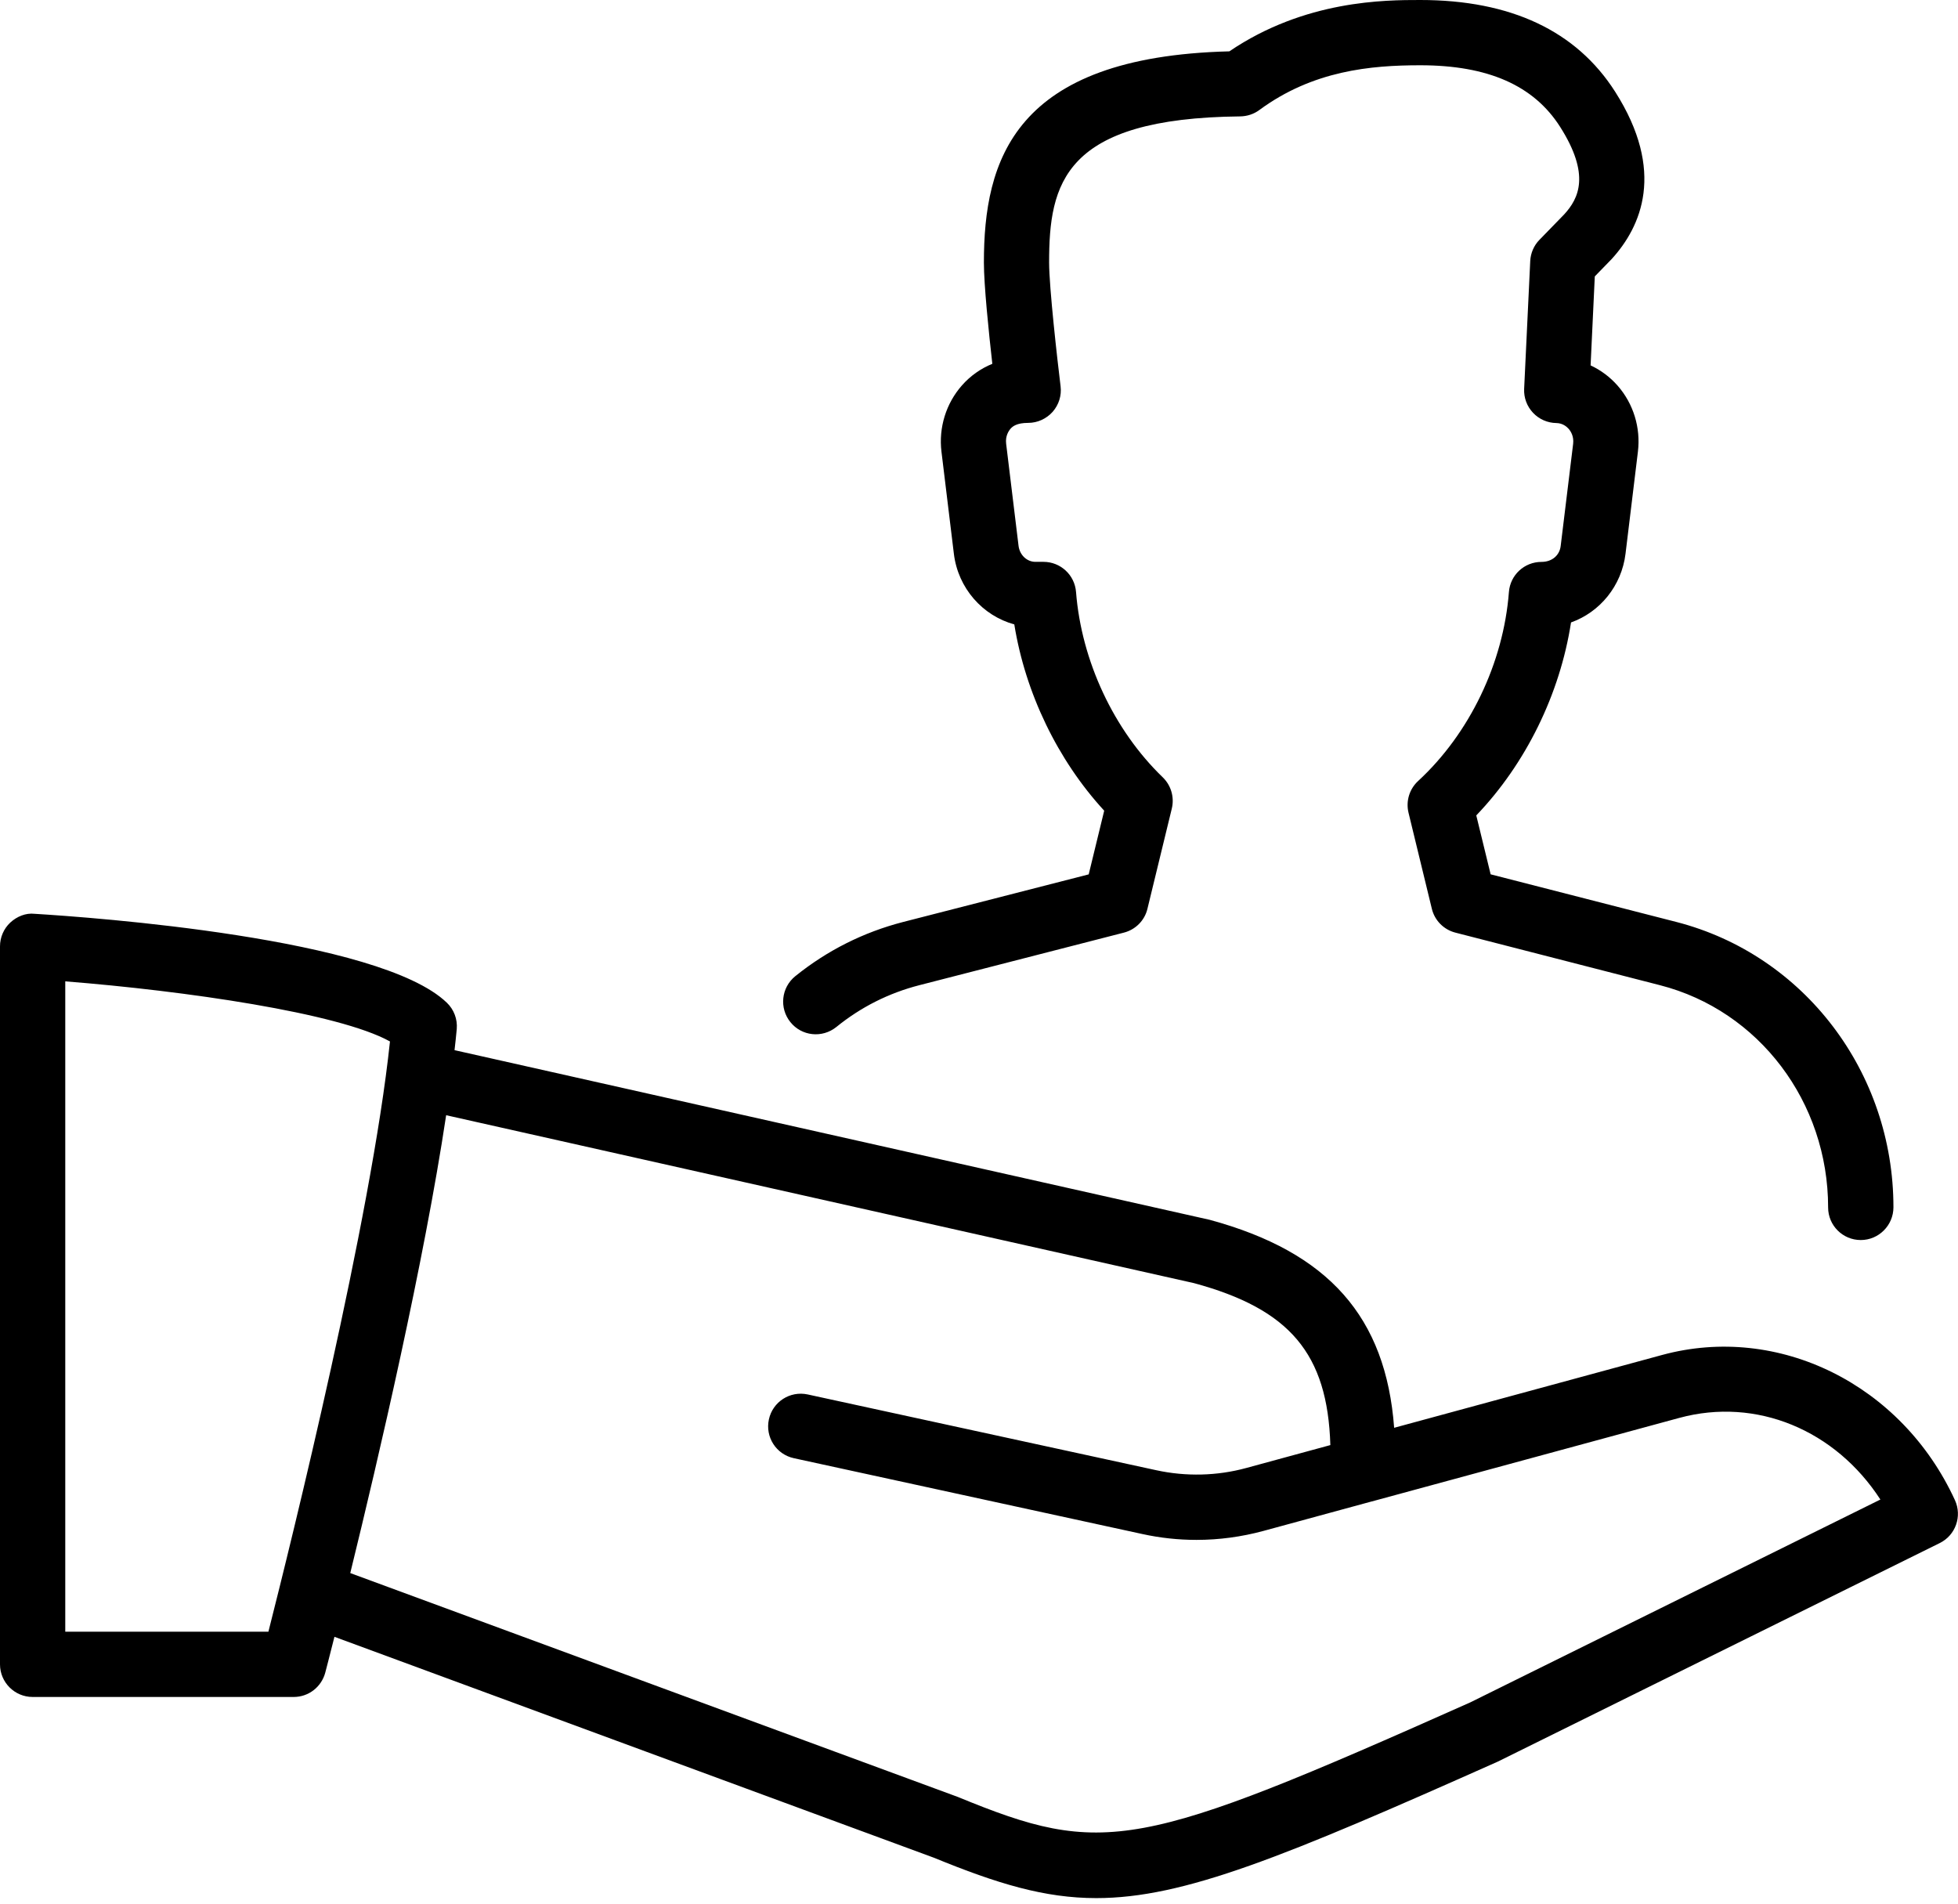 <?xml version="1.0" encoding="utf-8"?>
<svg width="36px" height="35px" viewBox="0 0 36 35" version="1.1" xmlns:xlink="http://www.w3.org/1999/xlink" xmlns="http://www.w3.org/2000/svg">
  <desc>Created with Lunacy</desc>
  <g id="Group">
    <path d="M15.376 18.883C15.828 18.516 16.341 18.258 16.901 18.114L20.664 17.147C20.878 17.092 21.046 16.924 21.097 16.708L21.545 14.866C21.595 14.658 21.532 14.44 21.378 14.291C20.478 13.423 19.883 12.15 19.784 10.884C19.76 10.571 19.499 10.33 19.186 10.33L19.037 10.33C18.881 10.33 18.747 10.204 18.727 10.034L18.499 8.158C18.482 8.017 18.545 7.922 18.583 7.879C18.618 7.841 18.692 7.775 18.904 7.775C19.076 7.775 19.239 7.7 19.354 7.572C19.468 7.442 19.521 7.272 19.5 7.102C19.441 6.623 19.289 5.28 19.289 4.826C19.289 3.376 19.554 2.172 22.803 2.14C22.93 2.138 23.053 2.098 23.154 2.023C24.139 1.297 25.202 1.2 26.113 1.2C27.359 1.2 28.2 1.571 28.685 2.333C29.243 3.211 29.03 3.646 28.76 3.941L28.304 4.41C28.202 4.514 28.142 4.654 28.135 4.8L28.023 7.151C28.016 7.314 28.075 7.472 28.187 7.59C28.298 7.708 28.453 7.776 28.616 7.778C28.733 7.78 28.807 7.846 28.841 7.884C28.879 7.927 28.94 8.021 28.924 8.159L28.695 10.037C28.676 10.205 28.542 10.331 28.341 10.331C28.027 10.331 27.767 10.572 27.743 10.885C27.643 12.19 27.019 13.488 26.073 14.36C25.913 14.508 25.846 14.73 25.897 14.942L26.326 16.708C26.377 16.922 26.544 17.092 26.759 17.147L30.522 18.114C32.341 18.581 33.612 20.262 33.612 22.2C33.612 22.531 33.881 22.799 34.212 22.799C34.543 22.799 34.812 22.529 34.813 22.198C34.813 19.714 33.172 17.556 30.822 16.951L27.407 16.075L27.143 14.992C28.053 14.042 28.681 12.763 28.885 11.444C29.414 11.256 29.815 10.774 29.887 10.181L30.115 8.303C30.168 7.864 30.032 7.422 29.743 7.092C29.603 6.932 29.432 6.805 29.245 6.718L29.322 5.082L29.633 4.762C30.176 4.166 30.628 3.15 29.696 1.686C28.983 0.568 27.777 0 26.113 0C25.47 0 23.994 0 22.603 0.944C18.631 1.043 18.09 2.958 18.09 4.828C18.09 5.237 18.179 6.107 18.245 6.689C18.034 6.775 17.841 6.91 17.687 7.085C17.394 7.417 17.256 7.862 17.31 8.305L17.538 10.182C17.615 10.816 18.067 11.321 18.649 11.48C18.852 12.742 19.447 13.976 20.302 14.905L20.017 16.076L16.602 16.952C15.876 17.14 15.21 17.474 14.622 17.948C14.364 18.157 14.324 18.534 14.532 18.792C14.739 19.051 15.116 19.091 15.376 18.883ZM30.56 24.912C32.7 24.331 34.966 25.452 35.944 27.582C36.079 27.877 35.956 28.226 35.665 28.37L27.542 32.387C23.612 34.139 21.768 34.898 20.156 34.898C19.207 34.898 18.338 34.634 17.172 34.156L6.149 30.094C6.058 30.456 5.994 30.7 5.981 30.75C5.911 31.016 5.674 31.2 5.4 31.2L0.6 31.2C0.269 31.2 0 30.931 0 30.6L0 17.4C0 17.234 0.068 17.076 0.188 16.963C0.31 16.85 0.474 16.782 0.636 16.801C1.685 16.865 6.979 17.242 8.216 18.436C8.346 18.56 8.413 18.738 8.398 18.918C8.388 19.04 8.371 19.177 8.357 19.308L22.241 22.427C24.431 23.021 25.481 24.217 25.633 26.251L30.56 24.912ZM4.935 30L1.2 30L1.2 18.043C3.388 18.216 6.227 18.623 7.17 19.148C6.827 22.406 5.359 28.33 4.935 30ZM17.608 33.037C20.297 34.142 20.914 34.027 27.032 31.3L34.573 27.57C33.745 26.293 32.296 25.684 30.876 26.069L25.219 27.606L25.217 27.606L23.234 28.146C22.829 28.256 22.414 28.312 22 28.312C21.665 28.312 21.33 28.276 21.002 28.204L14.596 26.81C14.272 26.74 14.066 26.422 14.137 26.096C14.208 25.772 14.526 25.568 14.851 25.638L21.259 27.031C21.805 27.15 22.378 27.137 22.918 26.989L24.46 26.569C24.409 24.886 23.712 24.068 21.952 23.591L8.203 20.504C7.796 23.213 6.964 26.788 6.44 28.922L17.608 33.037Z" id="Shape" fill="#000000" fill-rule="evenodd" stroke="none" />
  </g>
</svg>

